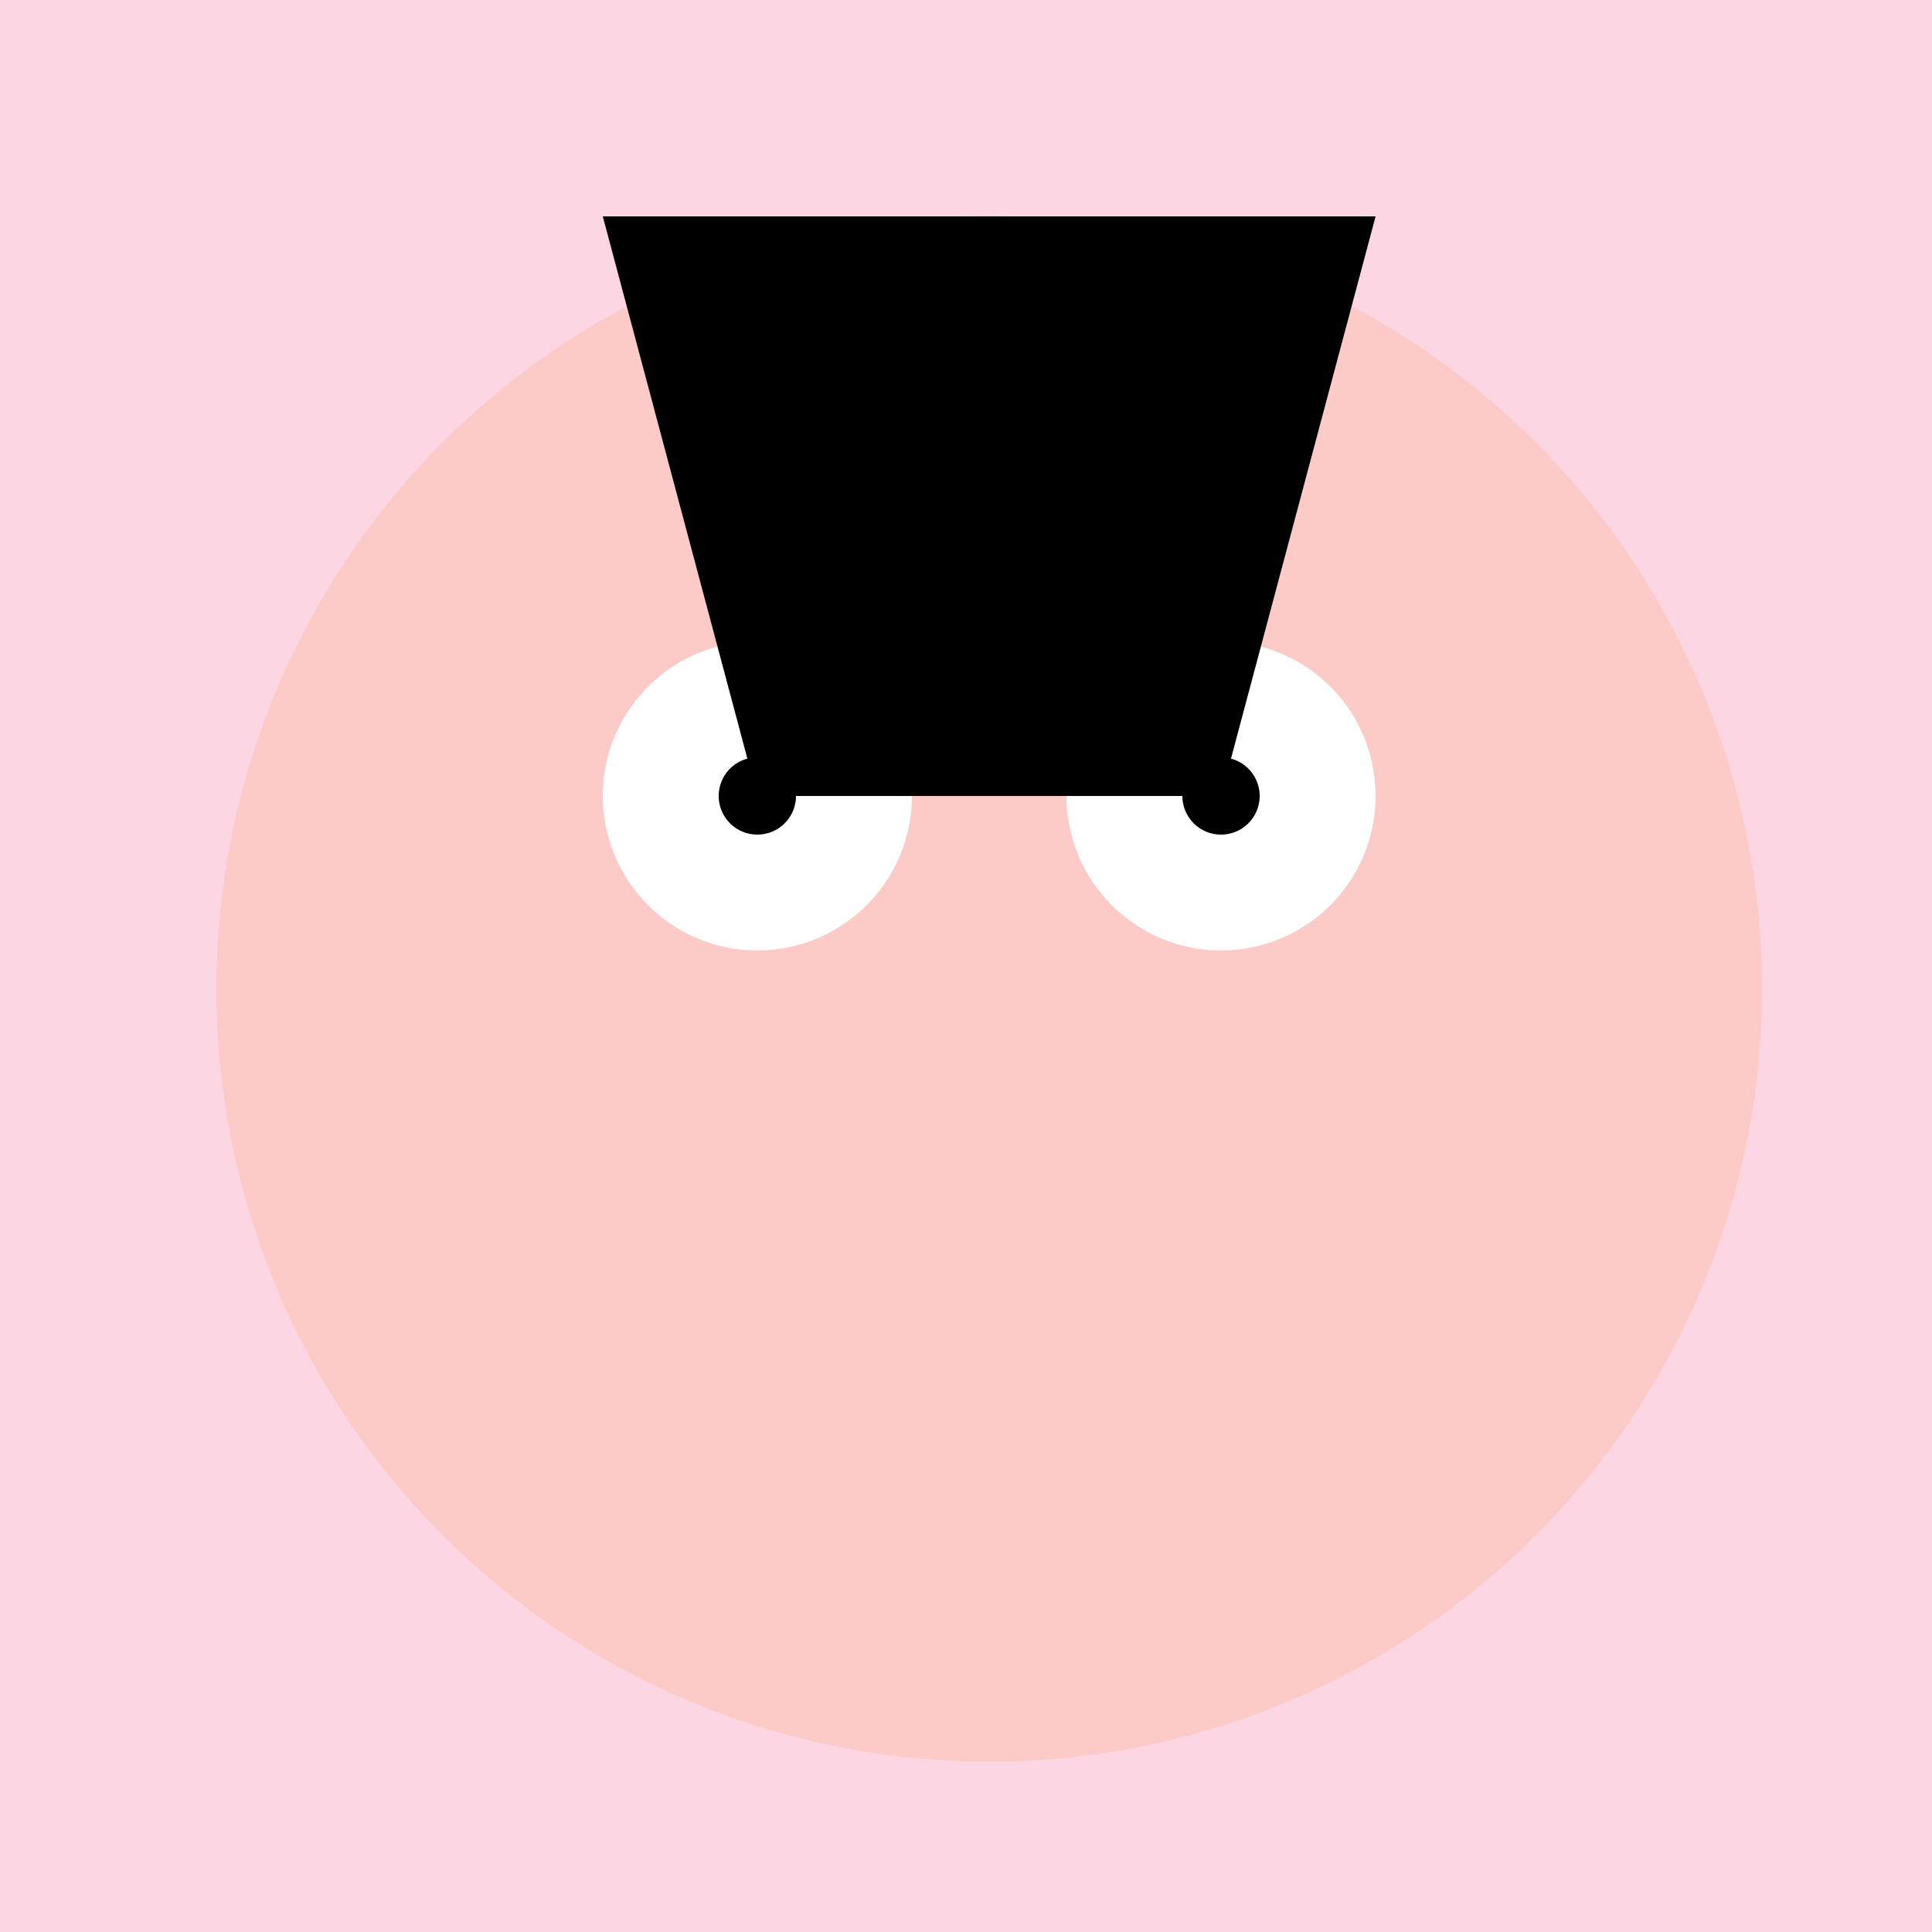 <!--

Generated by DrawGPT.
Free, open source, AI generated images in SVG, PNG, and HTML Canvas format.
https://drawgpt.ai

Created: 2023-09-27T02:49:44.499Z
Link: https://drawgpt.ai/prompt/84333/

-->
<svg xmlns="http://www.w3.org/2000/svg" xmlns:xlink="http://www.w3.org/1999/xlink" width="500" height="500"><defs/><g><rect fill="#FDD6E3" stroke="none" x="0" y="0" width="512" height="512"/><path fill="#FCCAC7" stroke="none" paint-order="stroke fill markers" d=" M 456 256 A 200 200 0 1 1 456 255.8"/><path fill="#FFFFFF" stroke="none" paint-order="stroke fill markers" d=" M 236 206 A 40 40 0 1 1 236 205.96"/><path fill="#FFFFFF" stroke="none" paint-order="stroke fill markers" d=" M 356 206 A 40 40 0 1 1 356 205.96"/><path fill="#000000" stroke="none" paint-order="stroke fill markers" d=" M 206 206 A 10 10 0 1 1 206 205.99"/><path fill="#000000" stroke="none" paint-order="stroke fill markers" d=" M 326 206 A 10 10 0 1 1 326 205.99"/><path fill="none" stroke="#FCCAC7" paint-order="fill stroke markers" d=" M 356 306 A 100 100 0 0 1 156 306" stroke-miterlimit="10" stroke-width="20" stroke-dasharray=""/><path fill="#FCCAC7" stroke="none" paint-order="stroke fill markers" d=" M 196 306 A 40 40 0 1 1 196 305.96"/><path fill="#FCCAC7" stroke="none" paint-order="stroke fill markers" d=" M 396 306 A 40 40 0 1 1 396 305.96"/><path fill="#000000" stroke="none" paint-order="stroke fill markers" d=" M 156 56 L 196 206 L 316 206 L 356 56 Z"/></g></svg>